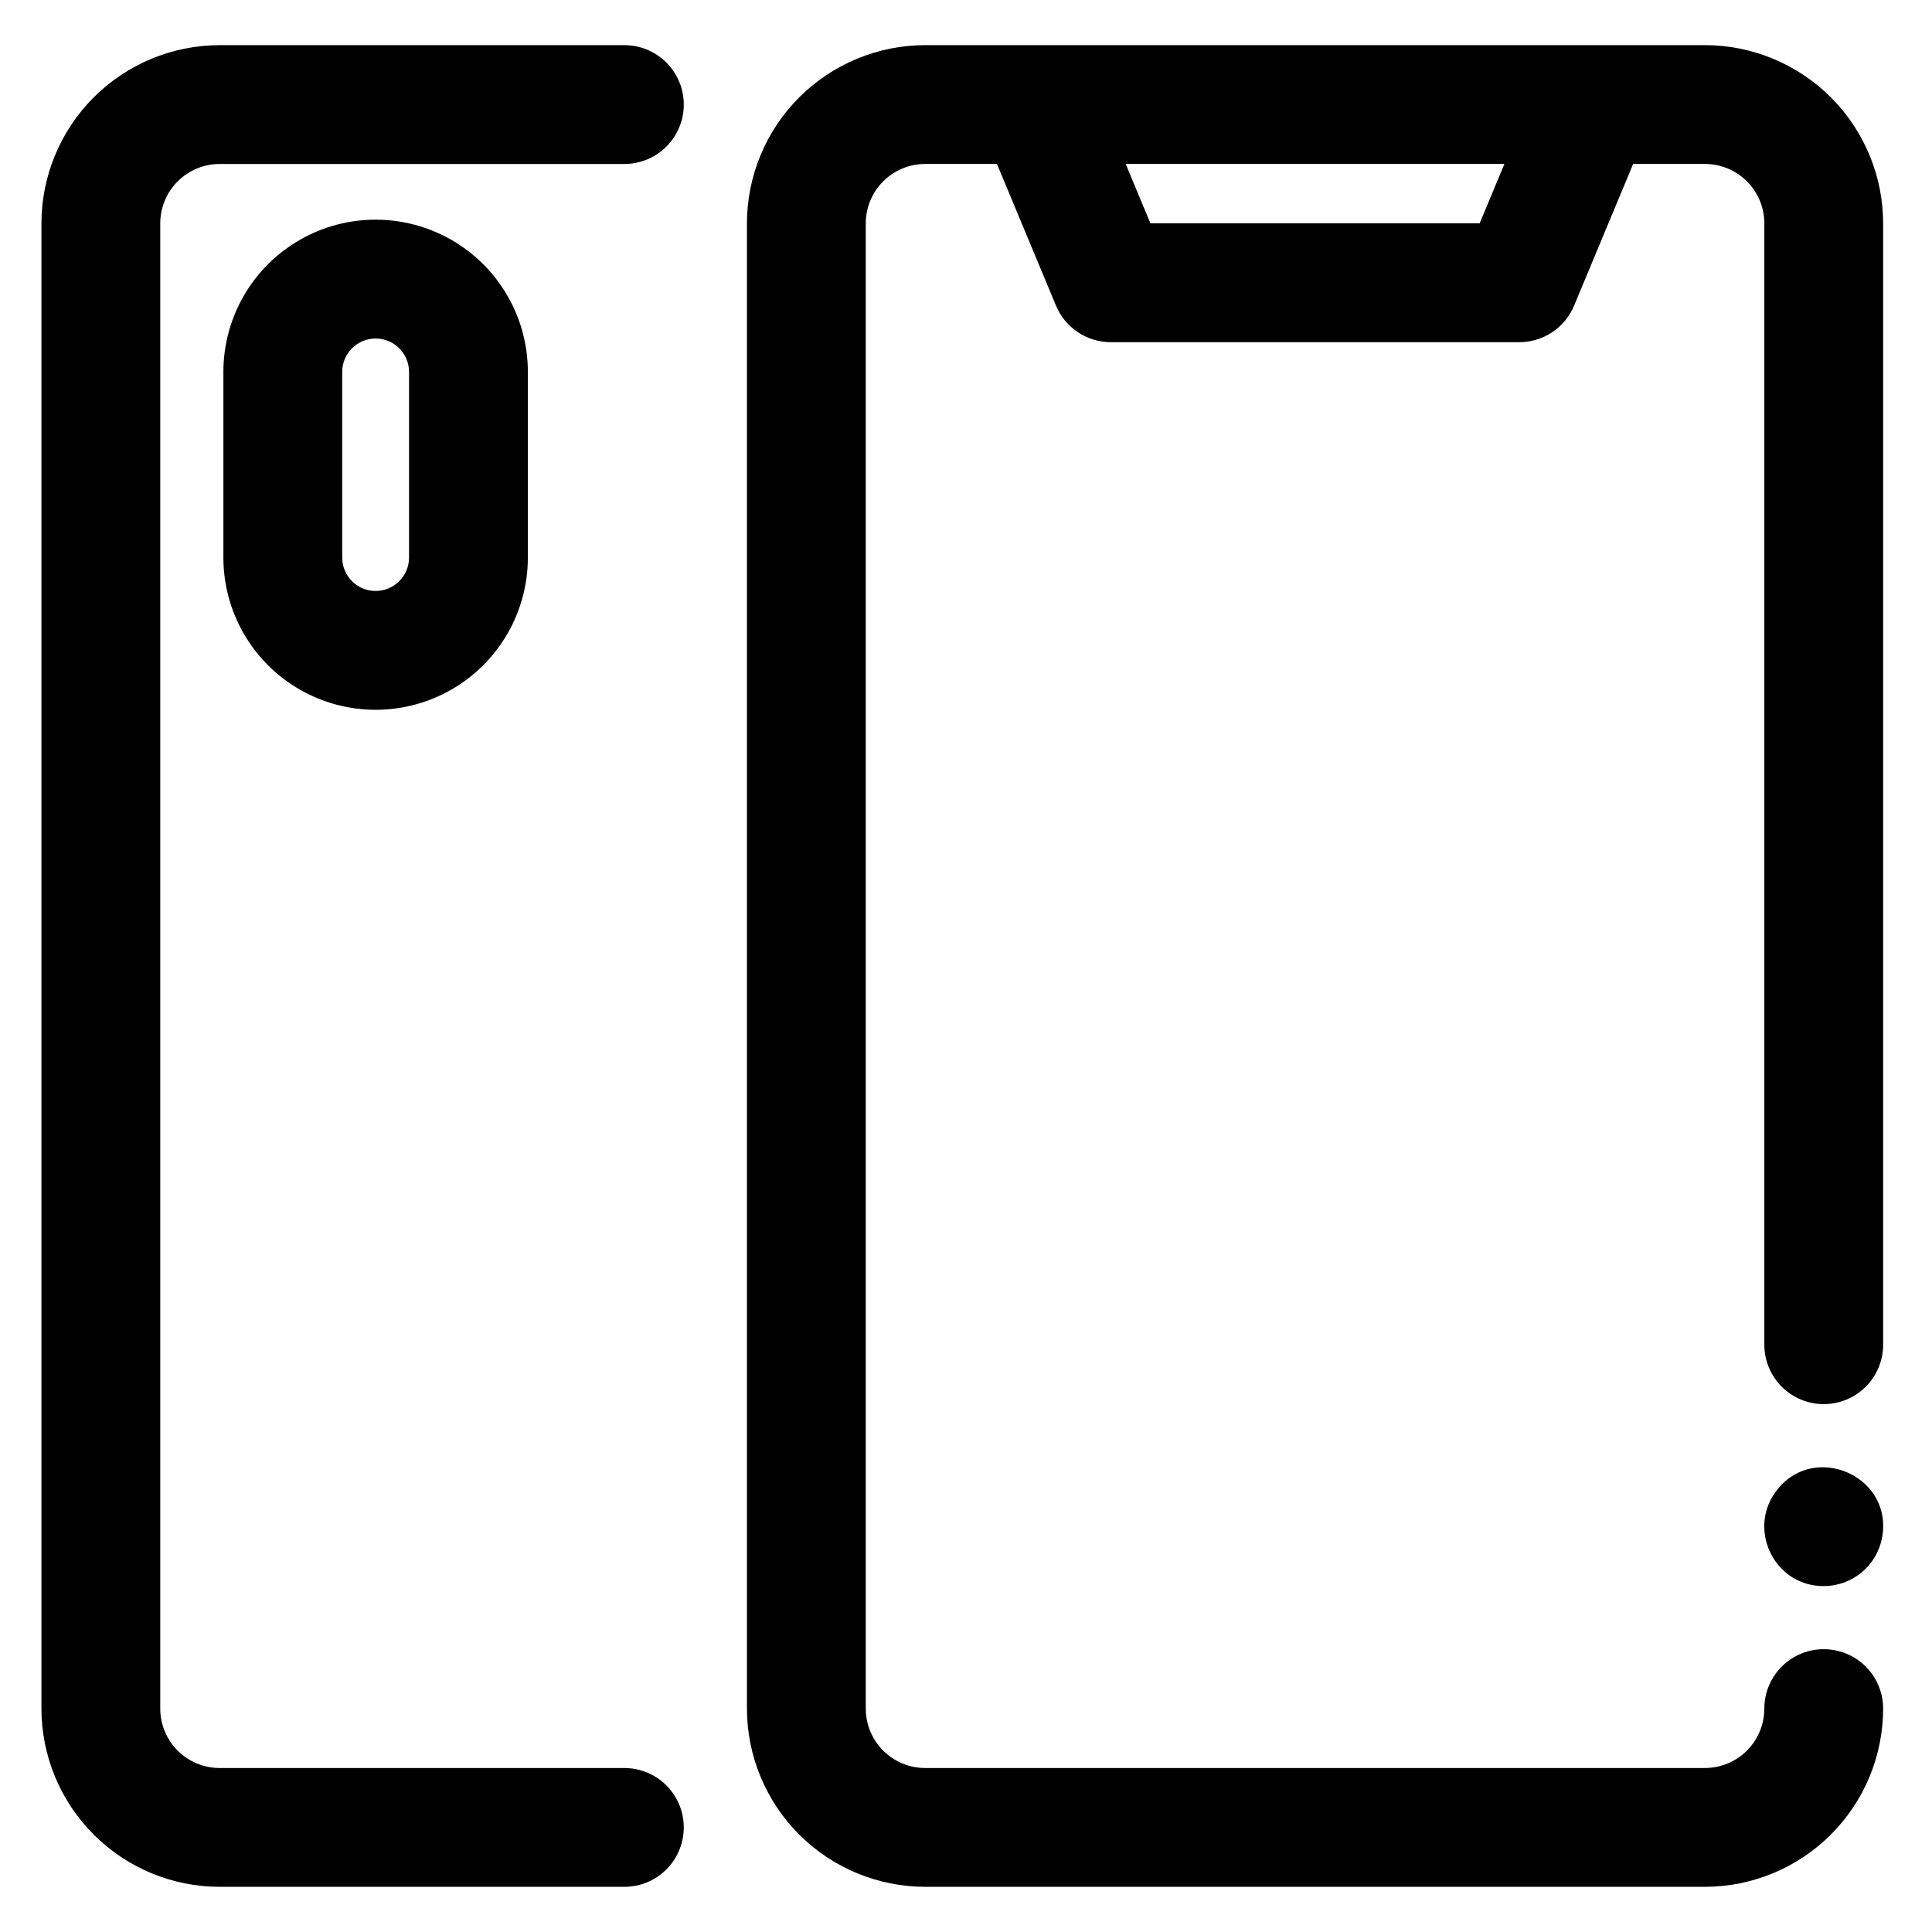 <?xml version="1.0" encoding="UTF-8"?>
<!-- Uploaded to: ICON Repo, www.svgrepo.com, Generator: ICON Repo Mixer Tools -->
<svg fill="#000000" width="800px" height="800px" version="1.1" viewBox="144 144 512 512" xmlns="http://www.w3.org/2000/svg">
 <g>
  <path d="m325.21 171.71c0-4.176-1.66-8.18-4.613-11.133-2.953-2.953-6.957-4.613-11.133-4.613h-107.25c-12.523 0.016-24.531 4.996-33.383 13.848-8.855 8.855-13.836 20.863-13.852 33.387v393.6c0.016 12.52 4.996 24.527 13.852 33.383 8.852 8.855 20.859 13.836 33.383 13.848h107.25c5.625 0 10.824-3 13.637-7.871s2.812-10.875 0-15.746c-2.812-4.871-8.012-7.871-13.637-7.871h-107.25c-4.176 0-8.18-1.66-11.133-4.609-2.953-2.953-4.613-6.957-4.613-11.133v-393.6c0-4.176 1.66-8.18 4.613-11.133s6.957-4.613 11.133-4.613h107.25c4.176 0 8.18-1.656 11.133-4.609 2.953-2.953 4.613-6.957 4.613-11.133z"/>
  <path d="m203.2 242.56v49.199c0 14.414 7.688 27.734 20.172 34.938 12.48 7.207 27.859 7.207 40.344 0 12.48-7.203 20.172-20.523 20.172-34.938v-49.199c0-14.414-7.691-27.734-20.172-34.941-12.484-7.203-27.863-7.203-40.344 0-12.484 7.207-20.172 20.527-20.172 34.941zm49.199 0v49.199c0 4.891-3.965 8.855-8.855 8.855s-8.855-3.965-8.855-8.855v-49.199c0-4.891 3.965-8.855 8.855-8.855s8.855 3.965 8.855 8.855z"/>
  <path d="m595.82 155.96h-206.64c-12.523 0.016-24.531 4.996-33.387 13.848-8.852 8.855-13.832 20.863-13.848 33.387v393.6c0.016 12.52 4.996 24.527 13.848 33.383 8.855 8.855 20.863 13.836 33.387 13.848h206.64c12.52-0.012 24.527-4.992 33.383-13.848 8.855-8.855 13.836-20.863 13.848-33.383 0-5.625-3-10.824-7.871-13.637-4.871-2.812-10.875-2.812-15.746 0-4.871 2.812-7.871 8.012-7.871 13.637 0 4.176-1.656 8.18-4.609 11.133-2.953 2.949-6.957 4.609-11.133 4.609h-206.64c-4.176 0-8.18-1.66-11.133-4.609-2.953-2.953-4.613-6.957-4.613-11.133v-393.6c0-4.176 1.66-8.18 4.613-11.133s6.957-4.613 11.133-4.613h19.02l15.645 37.539c1.195 2.871 3.215 5.324 5.801 7.047 2.586 1.727 5.625 2.648 8.734 2.648h108.24c3.109 0 6.148-0.922 8.734-2.648 2.59-1.723 4.606-4.176 5.801-7.047l15.645-37.539h19.023c4.176 0 8.18 1.66 11.133 4.613s4.609 6.957 4.609 11.133v297.17c0 5.625 3 10.82 7.871 13.633 4.871 2.812 10.875 2.812 15.746 0 4.871-2.812 7.871-8.008 7.871-13.633v-297.17c-0.012-12.523-4.992-24.531-13.848-33.387-8.855-8.852-20.863-13.832-33.383-13.848zm-59.699 47.234h-87.242l-6.562-15.746h100.37z"/>
  <path d="m615.13 538.61c-8.309 10.074-1.281 25.723 12.172 25.723 3.641 0 7.168-1.262 9.984-3.574 2.812-2.309 4.742-5.519 5.453-9.09 3.16-16.344-17.594-25.477-27.609-13.059z"/>
 </g>
</svg>